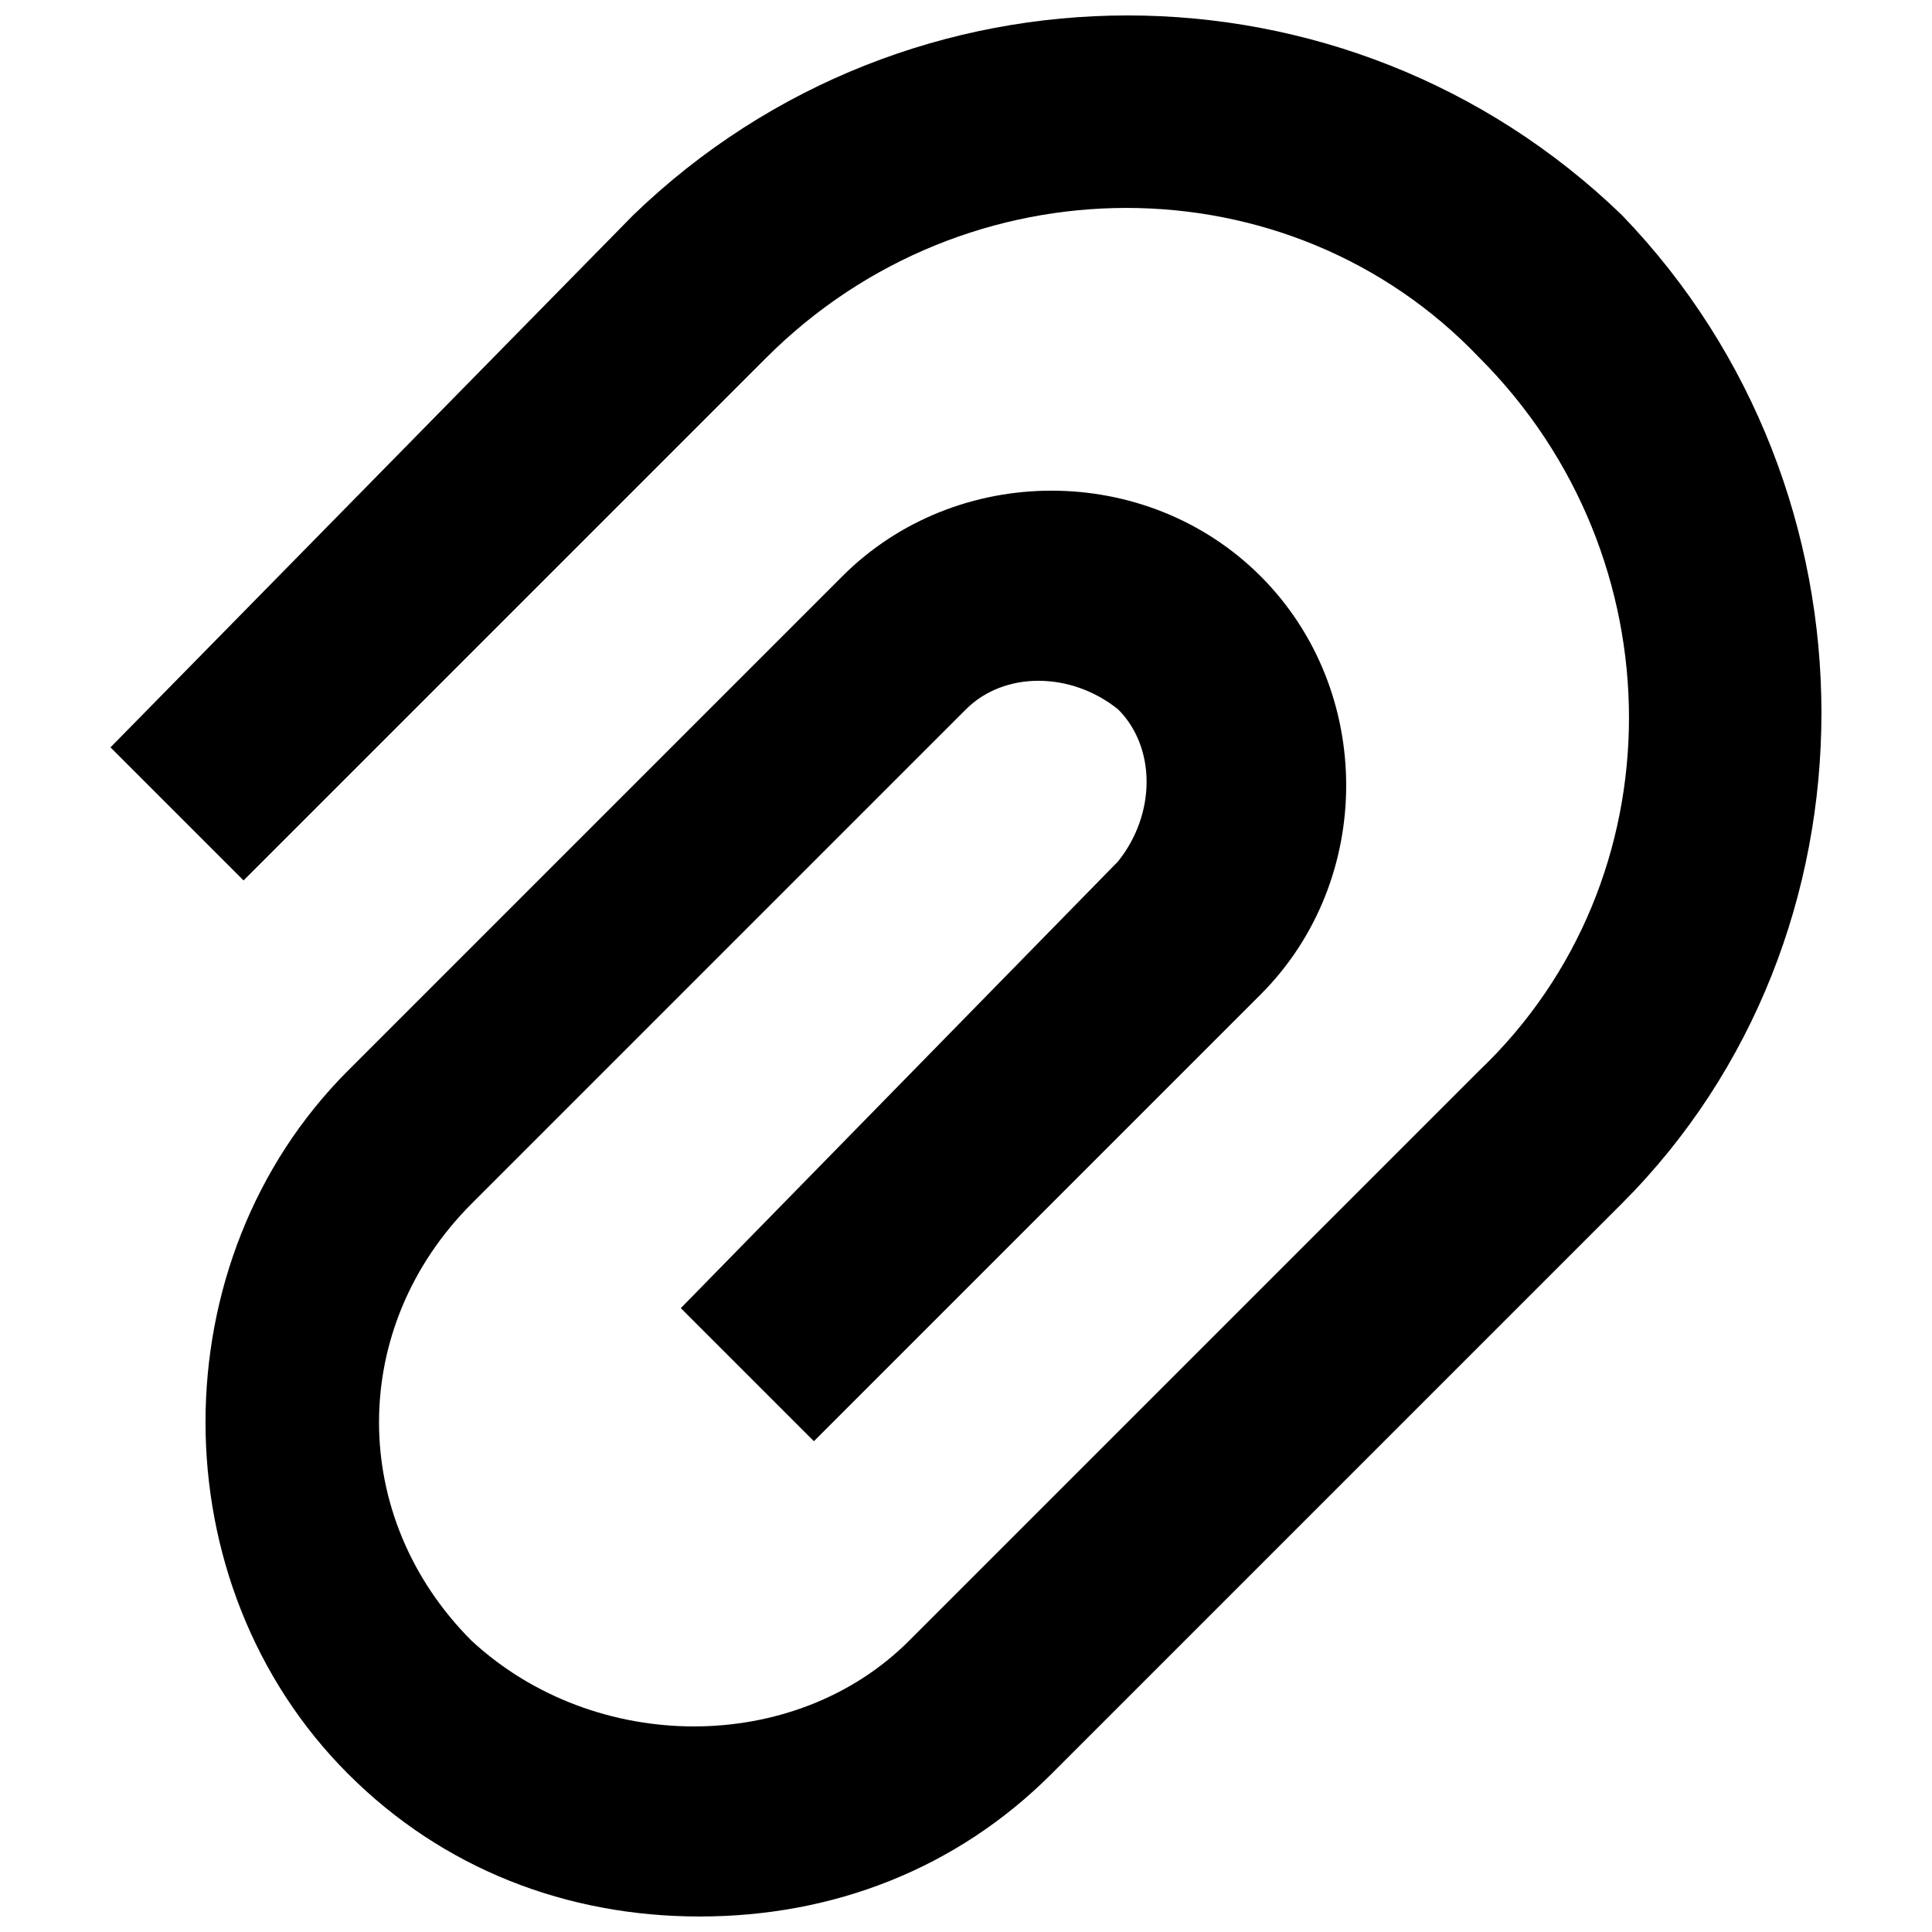 <?xml version="1.0" encoding="UTF-8"?>
<!-- Uploaded to: SVG Repo, www.svgrepo.com, Generator: SVG Repo Mixer Tools -->
<svg width="800px" height="800px" version="1.1" viewBox="144 144 512 512" xmlns="http://www.w3.org/2000/svg">
 <defs>
  <clipPath id="a">
   <path d="m173 148.09h454v503.81h-454z"/>
  </clipPath>
 </defs>
 <g clip-path="url(#a)">
  <path d="m573.81 200.99c-73.051-70.531-188.93-70.531-261.98 0l-138.55 141.07 35.266 35.266 138.55-138.55c52.898-52.898 138.55-52.898 188.93 0 52.898 52.898 52.898 138.55 0 188.93l-151.14 151.14c-30.23 30.23-83.129 30.23-115.88 0-32.746-32.746-32.746-83.129 0-115.88l130.99-130.99c10.078-10.078 27.711-10.078 40.305 0 10.078 10.078 10.078 27.711 0 40.305l-115.88 118.39 35.27 35.266 118.39-118.39c30.23-30.23 30.23-80.609 0-110.84-30.23-30.23-80.609-30.23-110.84 0l-130.99 130.99c-50.383 50.383-50.383 136.03 0 186.41 25.191 25.191 57.938 37.785 93.203 37.785 35.266 0 68.016-12.594 93.203-37.785l151.14-151.14c70.539-70.531 70.539-188.93 0.004-261.98z"/>
 </g>
</svg>